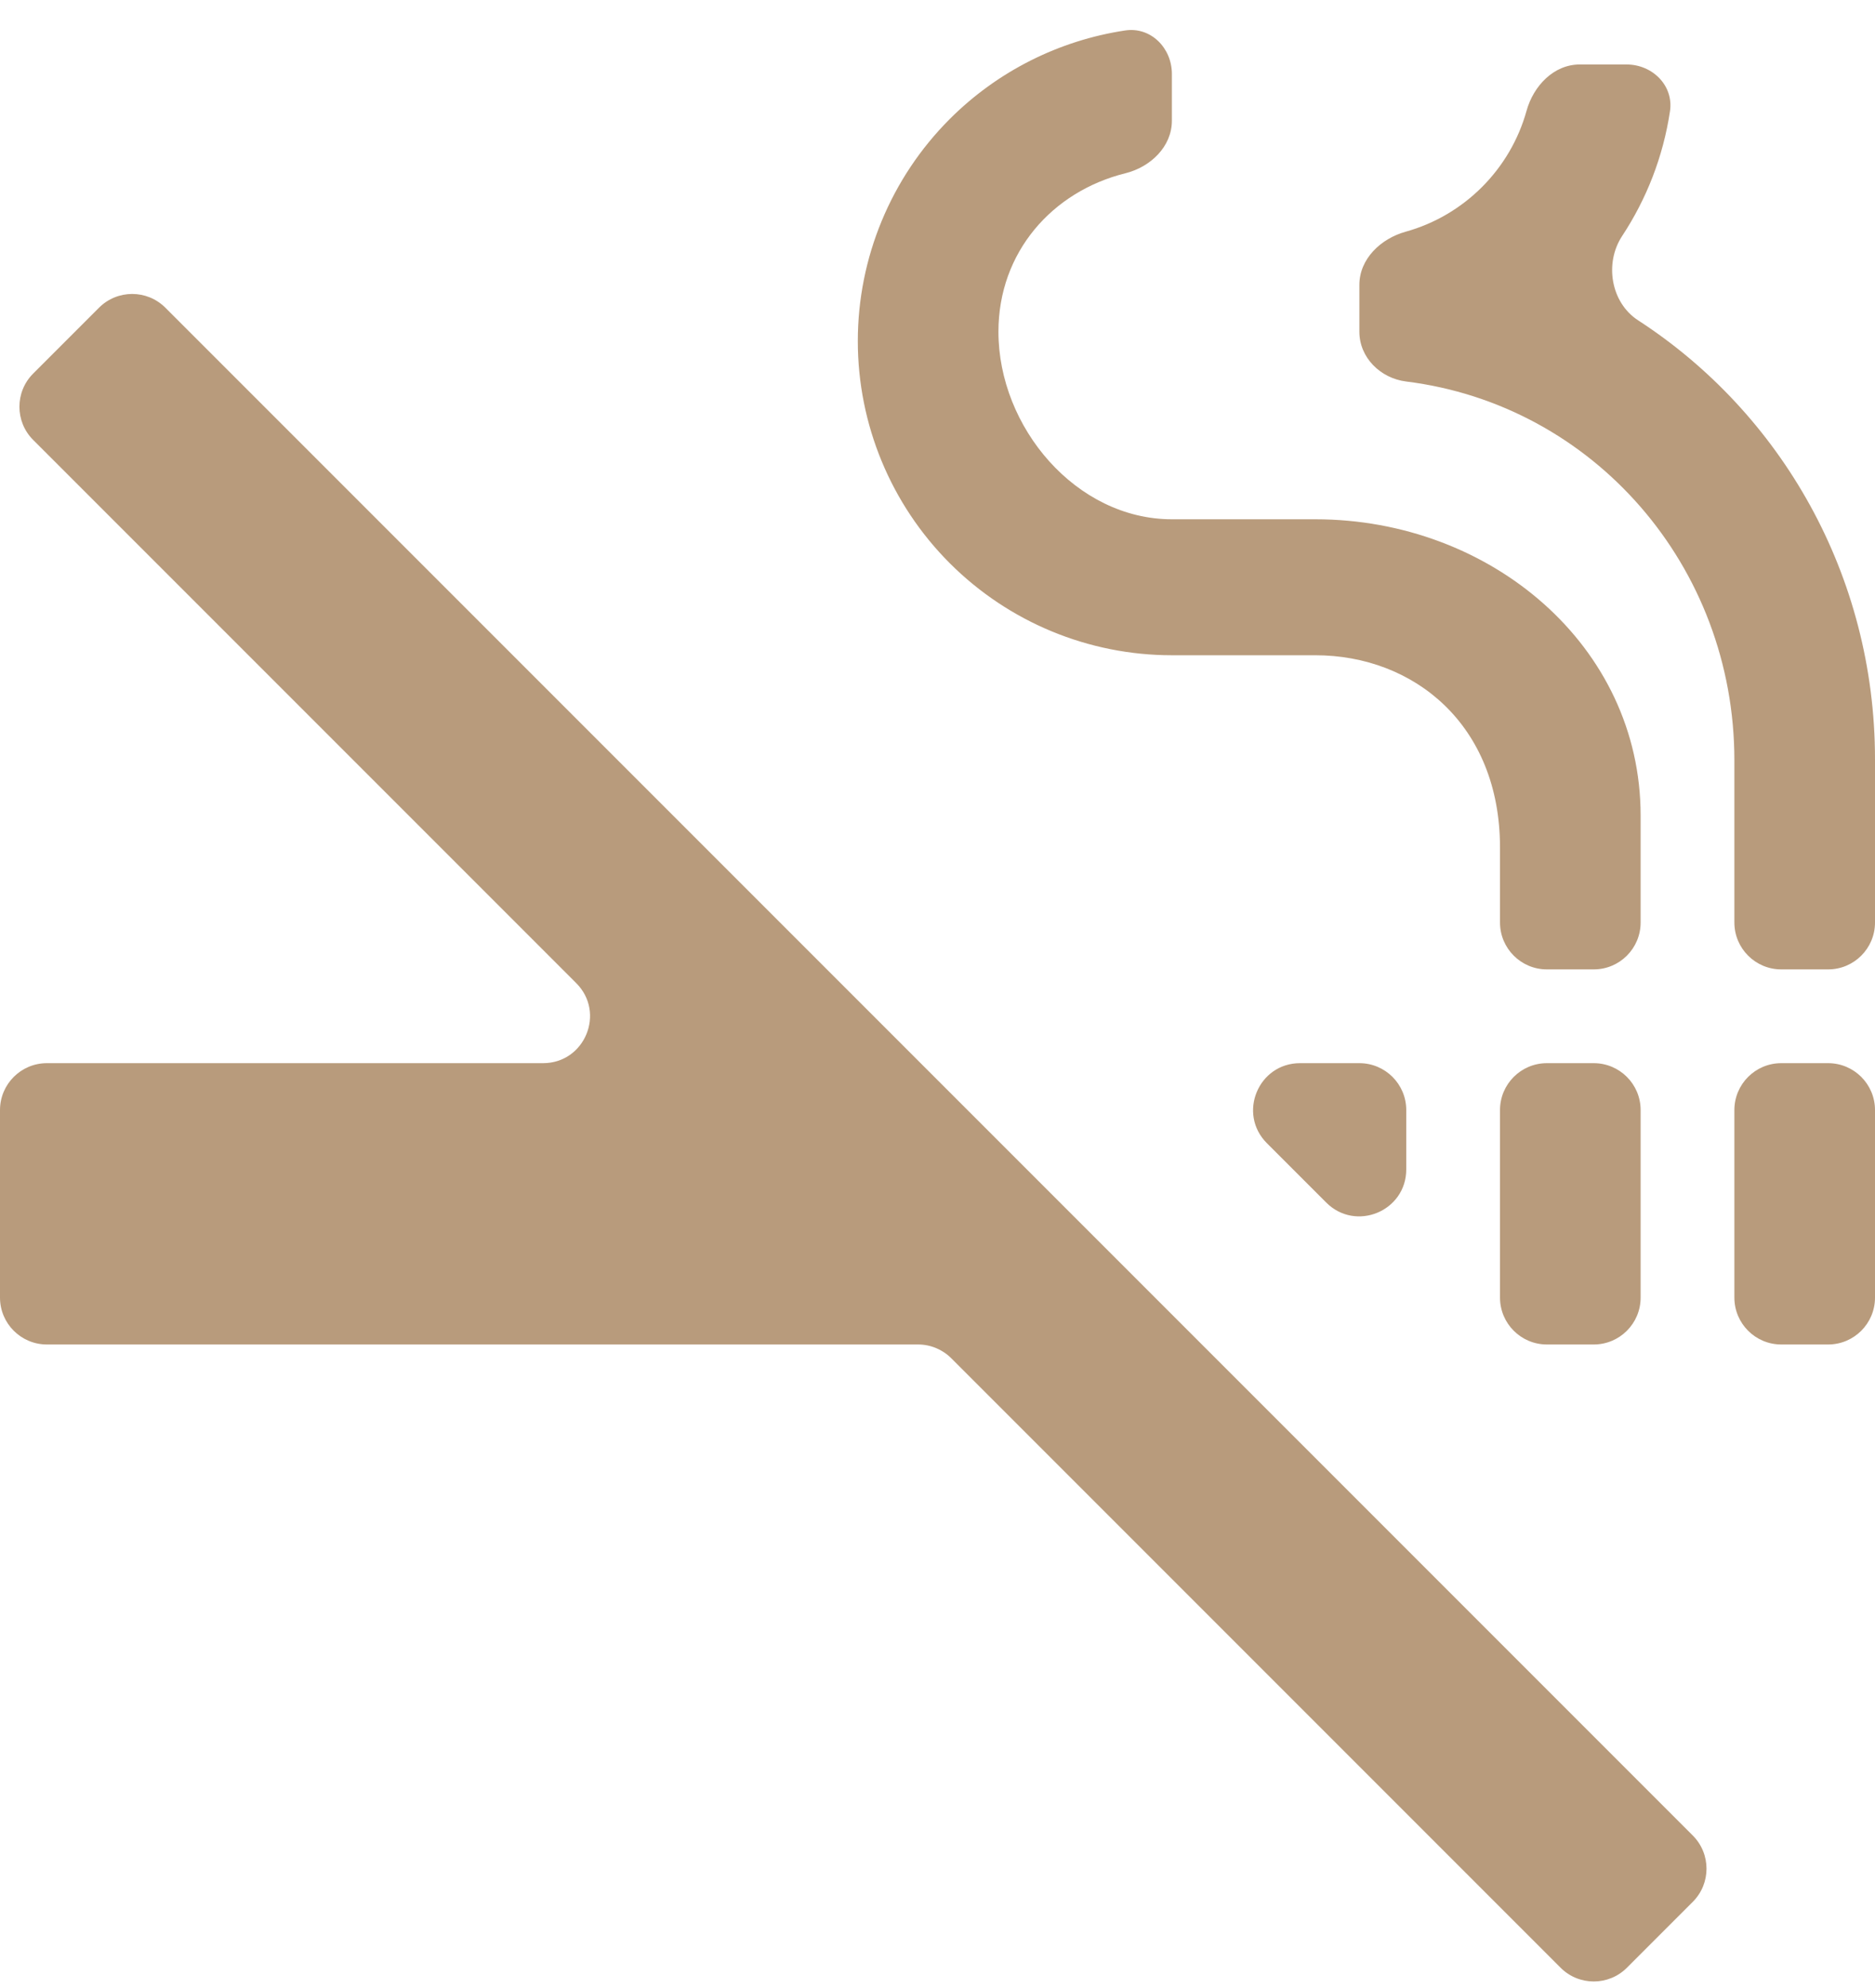 <svg xmlns="http://www.w3.org/2000/svg" width="50" height="53" viewBox="0 0 50 53" fill="none"><path d="M46.25 29.594C46.25 28.904 46.81 28.344 47.5 28.344H48.75C49.44 28.344 50 28.904 50 29.594V34.594C50 35.284 49.44 35.844 48.75 35.844H47.5C46.81 35.844 46.25 35.284 46.25 34.594V29.594ZM40 29.594C40 28.904 40.56 28.344 41.25 28.344H42.5C43.19 28.344 43.75 28.904 43.75 29.594V34.594C43.75 35.284 43.19 35.844 42.5 35.844H41.25C40.56 35.844 40 35.284 40 34.594V29.594ZM43.683 8.54C42.955 8.068 42.78 7.017 43.257 6.292C43.907 5.306 44.351 4.178 44.533 2.965C44.635 2.282 44.065 1.719 43.375 1.719H42.125C41.435 1.719 40.892 2.289 40.708 2.954C40.275 4.513 39.044 5.744 37.485 6.177C36.82 6.361 36.25 6.904 36.25 7.594V8.844C36.25 9.534 36.812 10.086 37.498 10.171C42.49 10.791 46.25 15.092 46.25 20.269V24.594C46.25 25.284 46.81 25.844 47.5 25.844H48.75C49.44 25.844 50 25.284 50 24.594V20.244C50 15.335 47.496 11.012 43.683 8.54ZM31.25 17.469H35.075C37.7 17.469 40 19.319 40 22.594V24.594C40 25.284 40.56 25.844 41.25 25.844H42.5C43.19 25.844 43.75 25.284 43.75 24.594V21.744C43.75 17.219 39.75 13.844 35.075 13.844H31.25C28.7 13.844 26.625 11.394 26.625 8.844C26.625 6.723 28.061 5.103 30.012 4.619C30.682 4.452 31.25 3.909 31.25 3.219V1.969C31.25 1.279 30.687 0.709 30.005 0.812C28.244 1.077 26.602 1.898 25.328 3.172C23.757 4.743 22.875 6.873 22.875 9.094C22.875 11.315 23.757 13.445 25.328 15.016C26.899 16.587 29.029 17.469 31.25 17.469ZM37.5 29.594C37.5 28.904 36.94 28.344 36.25 28.344H34.668C33.554 28.344 32.996 29.69 33.784 30.478L35.366 32.06C36.154 32.848 37.5 32.29 37.5 31.176V29.594ZM4.409 8.203C3.921 7.715 3.129 7.715 2.641 8.203L0.884 9.96C0.396 10.448 0.396 11.24 0.884 11.728L15.366 26.21C16.154 26.998 15.596 28.344 14.482 28.344H1.25C0.56 28.344 0 28.904 0 29.594V34.594C0 35.284 0.56 35.844 1.25 35.844H24.482C24.814 35.844 25.132 35.976 25.366 36.21L41.616 52.46C42.104 52.948 42.896 52.948 43.384 52.46L45.141 50.703C45.629 50.215 45.629 49.423 45.141 48.935L4.409 8.203Z" fill="#B89B7C"></path></svg>